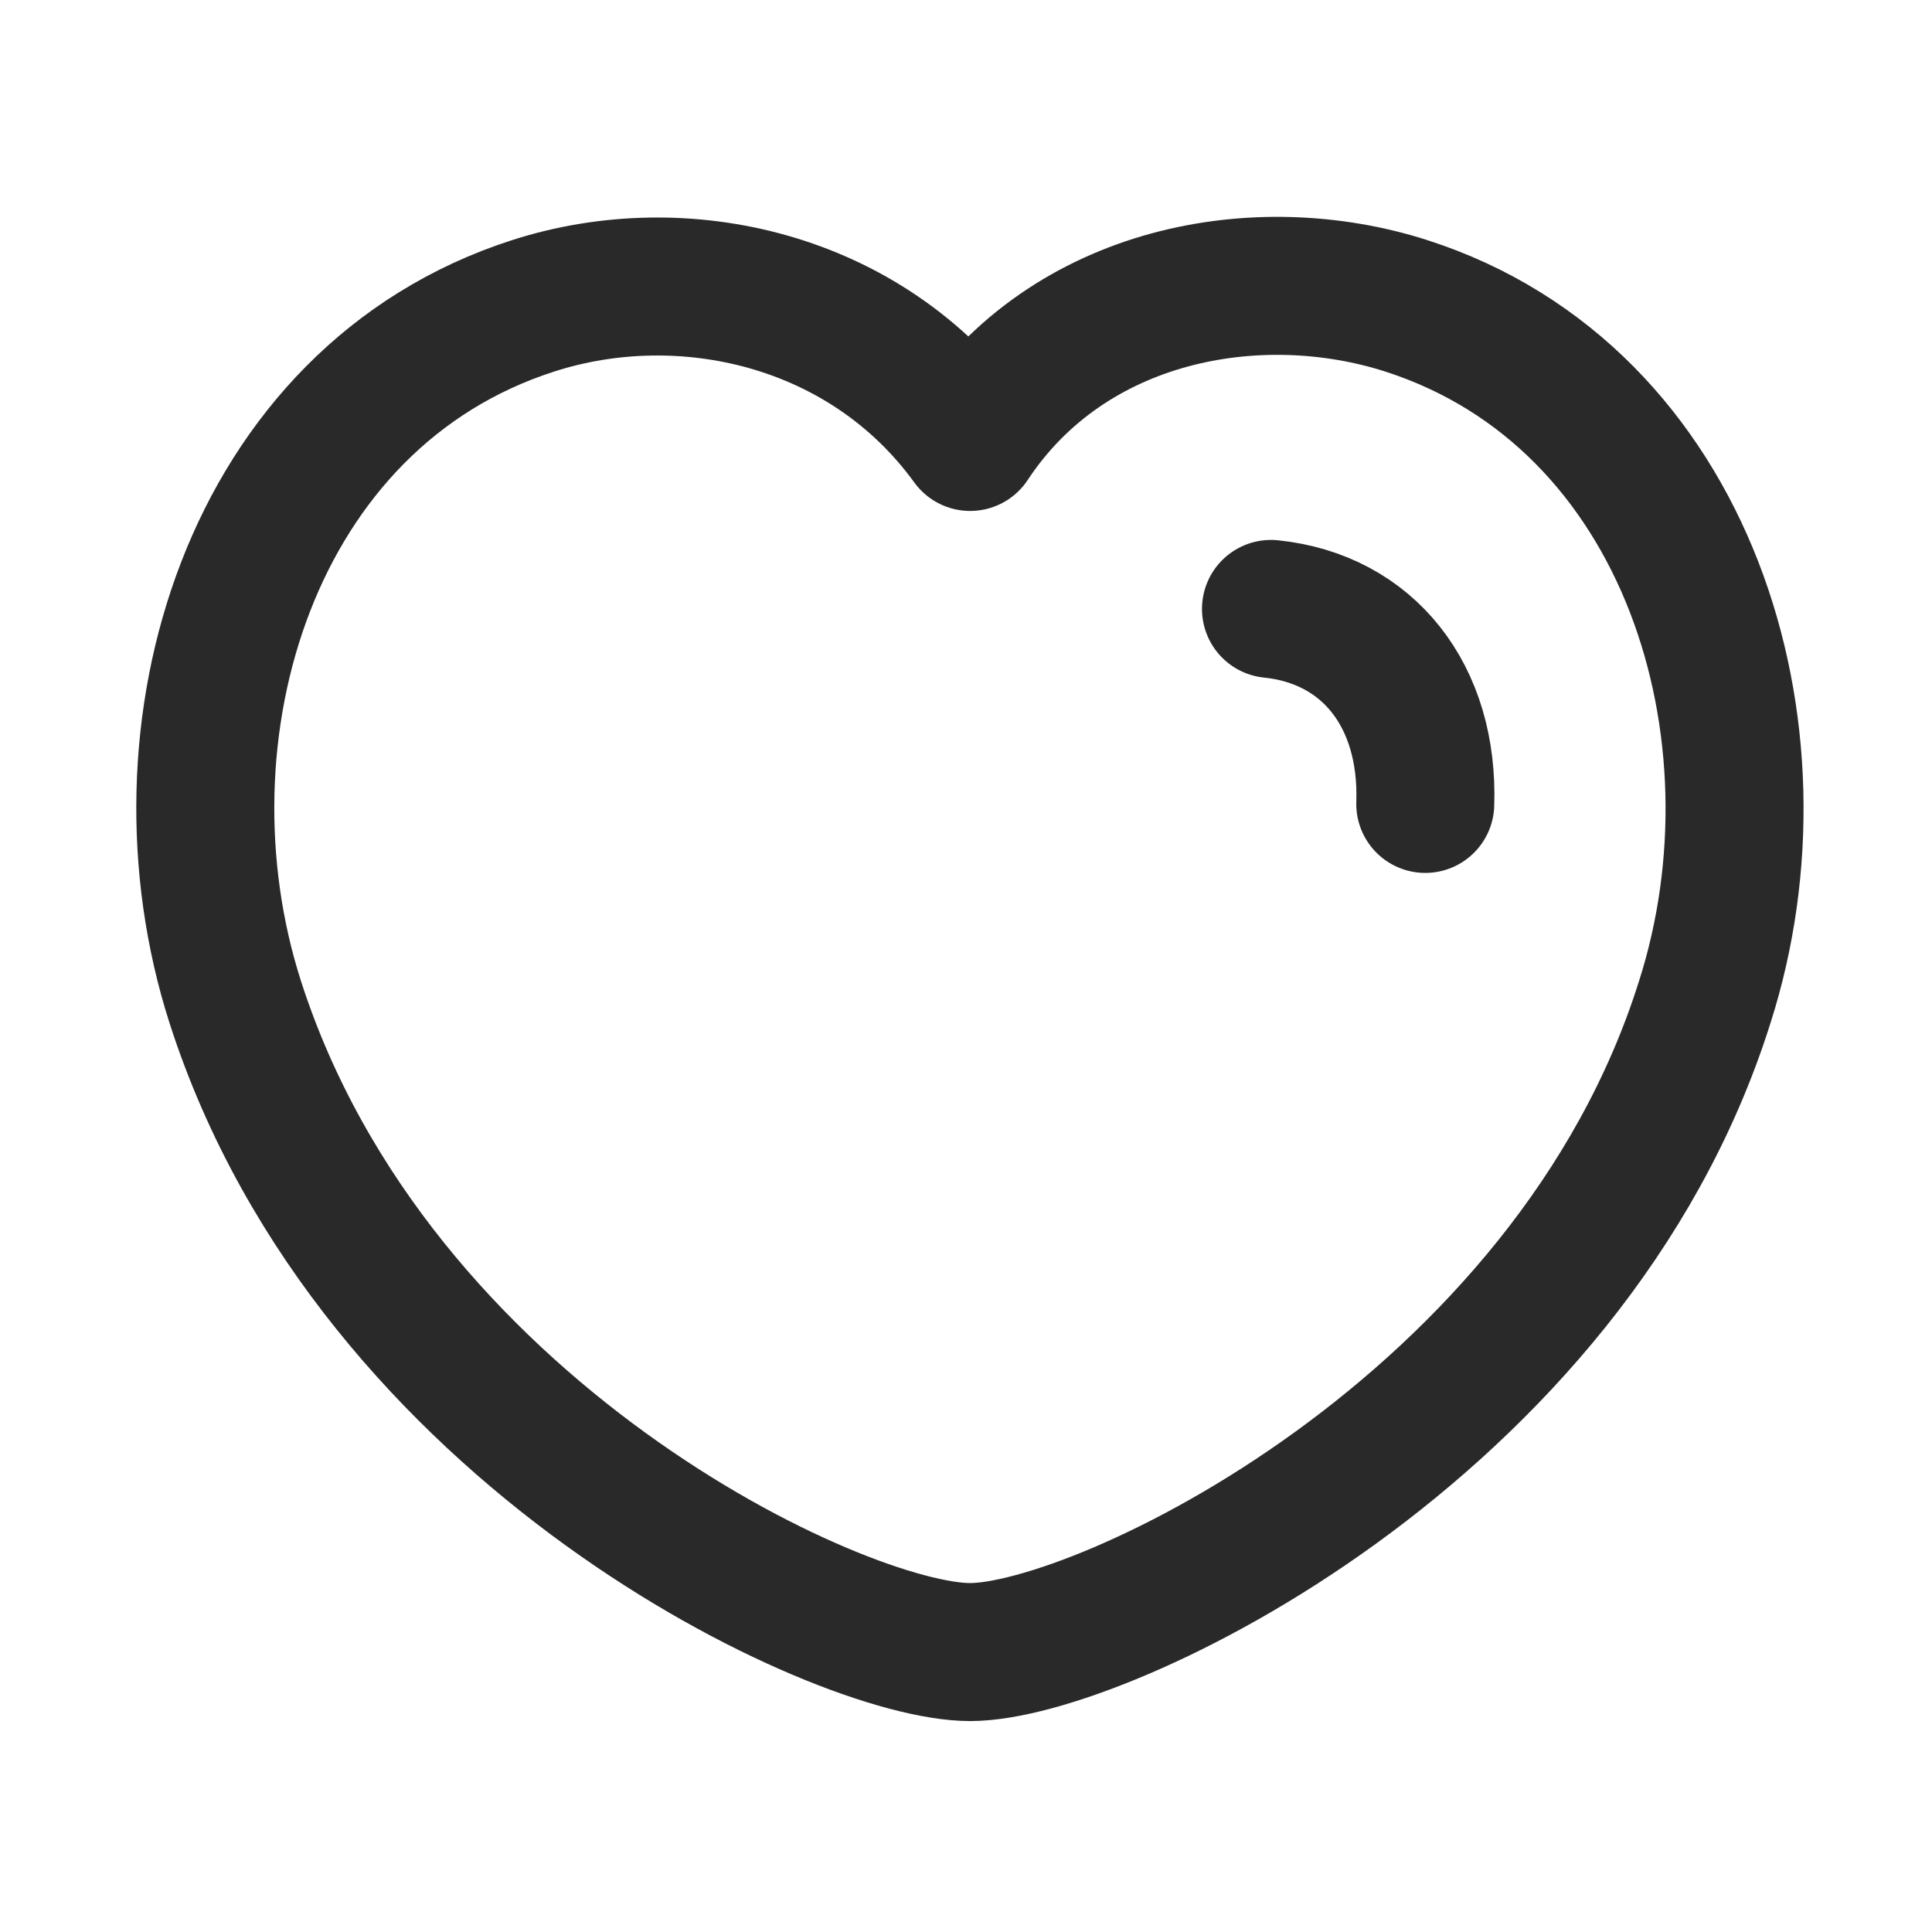 <svg fill="none" height="28" viewBox="0 0 28 28" width="28" xmlns="http://www.w3.org/2000/svg"><g stroke="#292929" stroke-linecap="round" stroke-linejoin="round" stroke-width="2"><path clip-rule="evenodd" d="m3.409 14.521c-1.252-3.908.212-8.768 4.316-10.088 2.158-.697 4.822-.116 6.335 1.972 1.427-2.164 4.167-2.663 6.323-1.972 4.102 1.321 5.574 6.18 4.324 10.088-1.948 6.195-8.746 9.422-10.647 9.422-1.899 0-8.637-3.155-10.651-9.422z" fill-rule="evenodd"/><path d="m18.42 8.825c1.408.145 2.289 1.261 2.236 2.826"/></g></svg>
